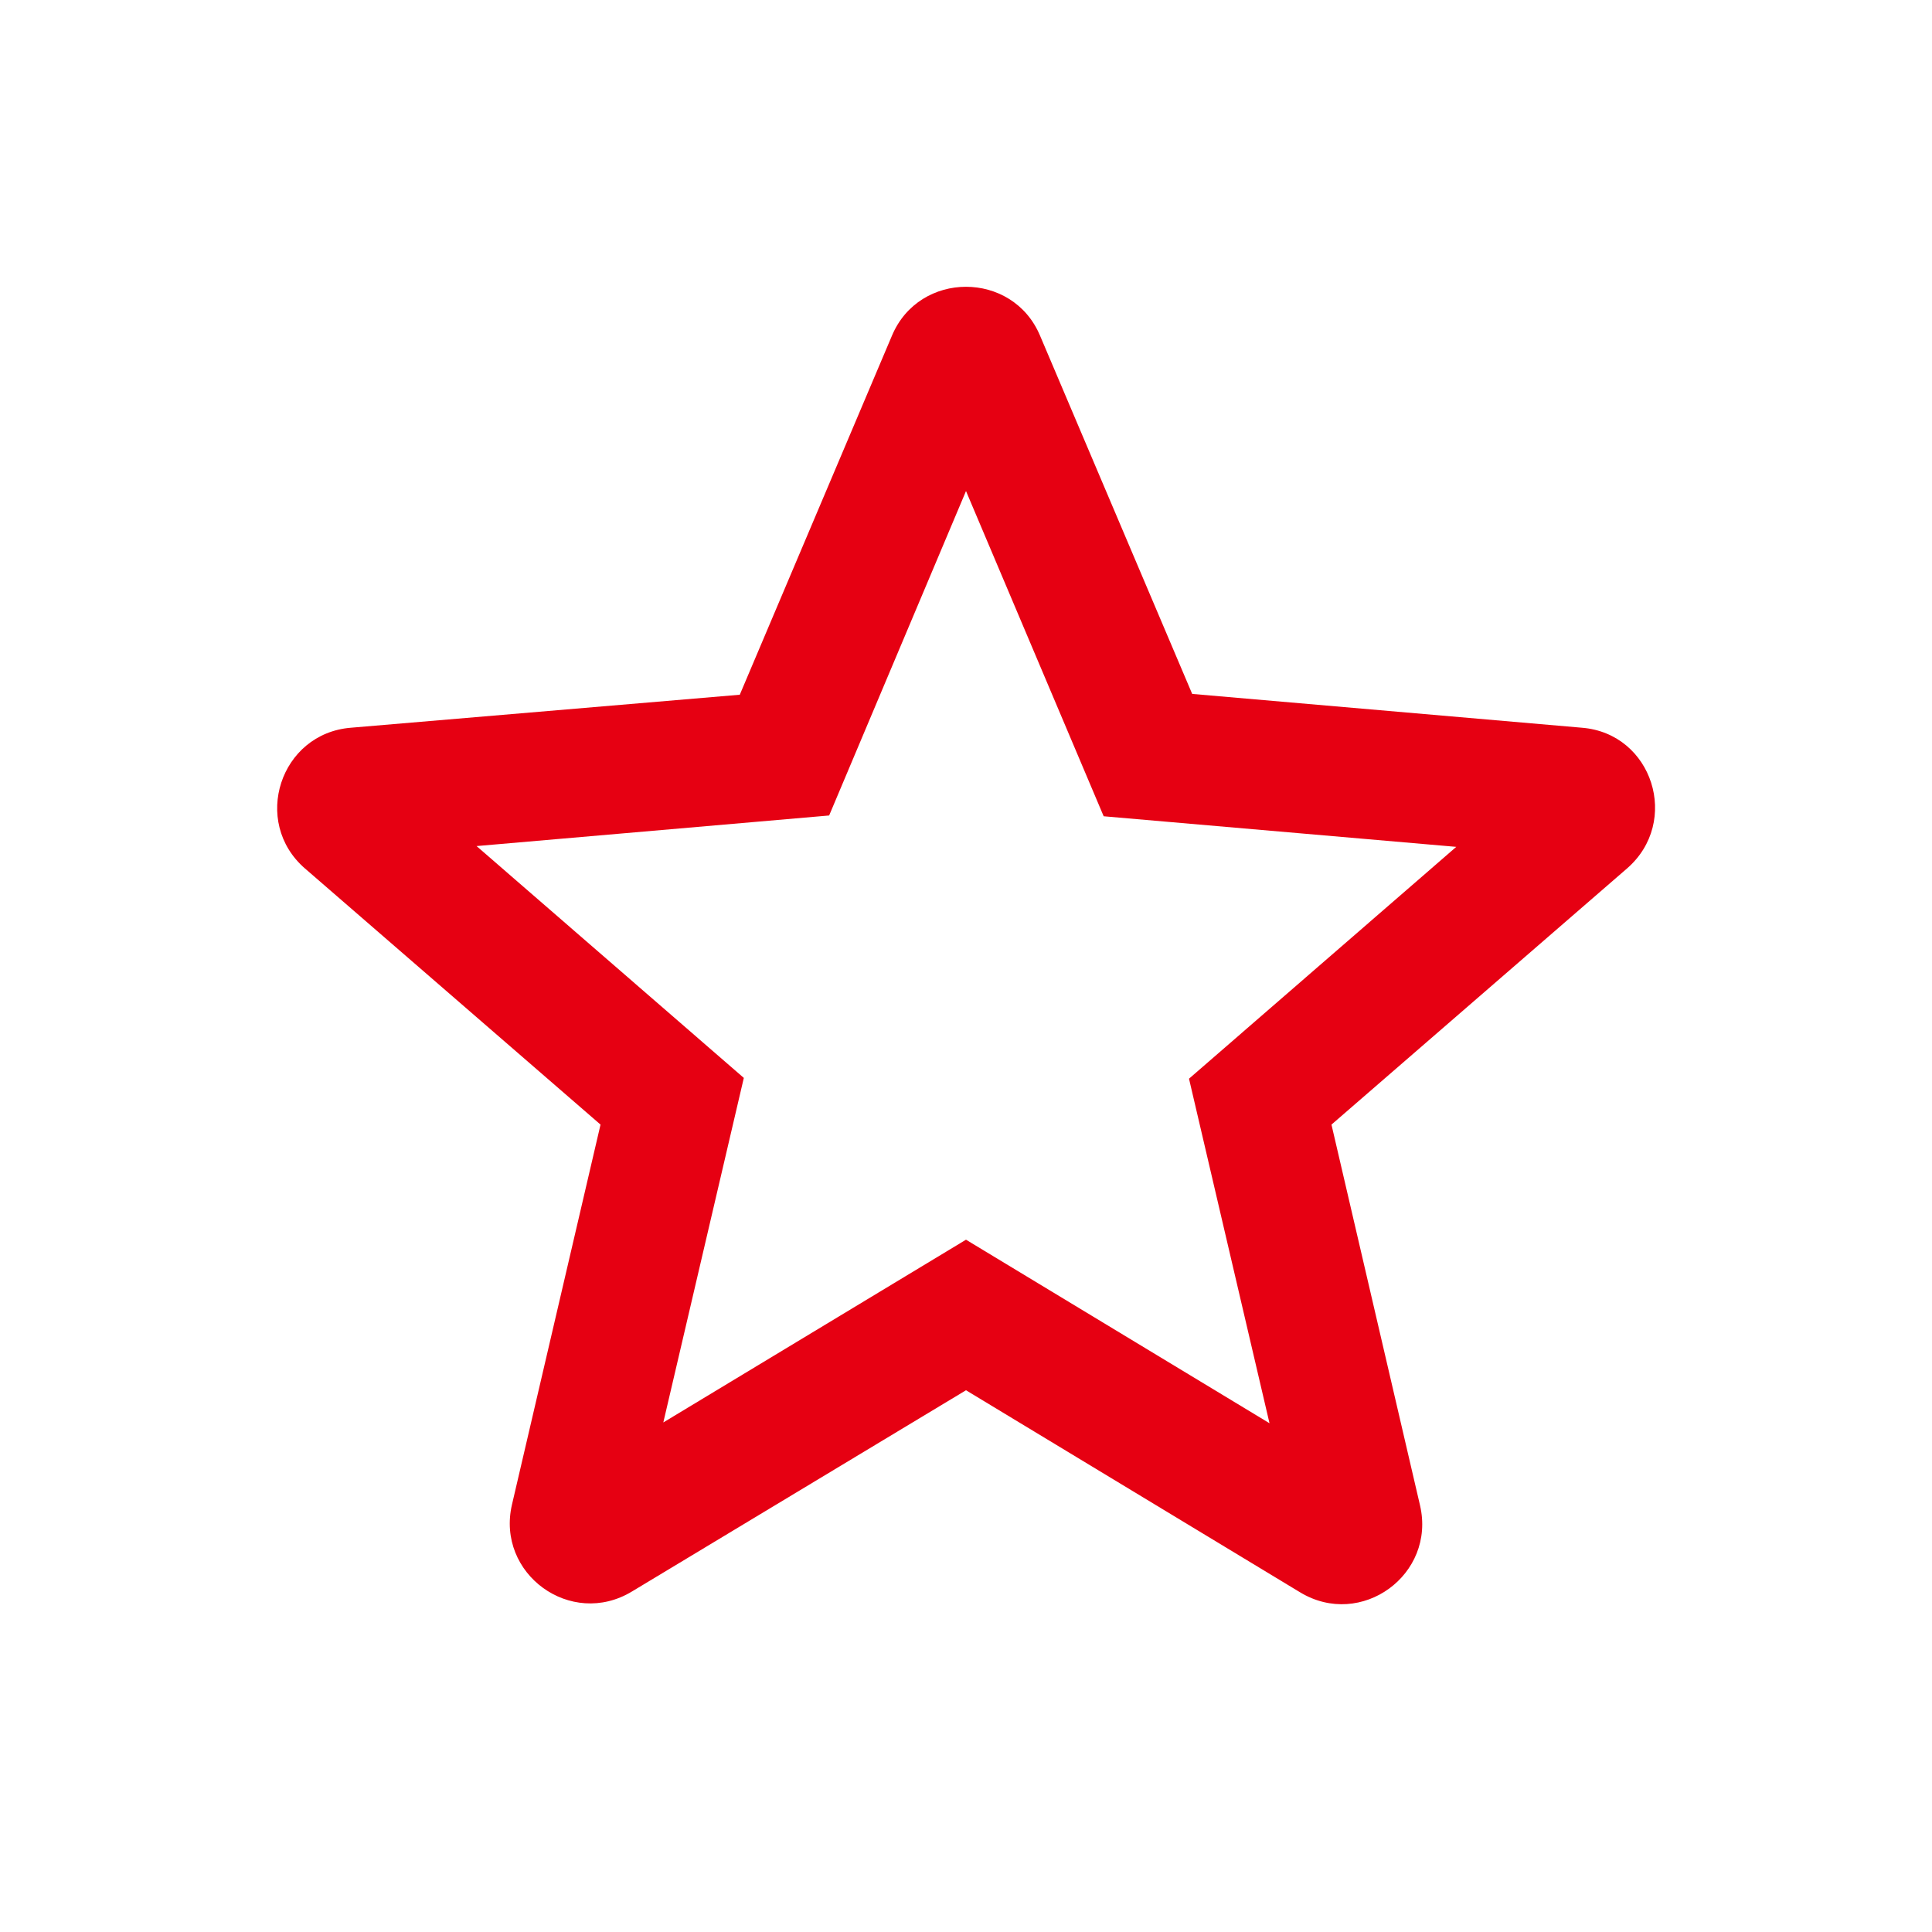 <svg width="54" height="54" viewBox="0 0 54 54" fill="none" xmlns="http://www.w3.org/2000/svg">
<g clip-path="url(#clip0_59_1220)">
<path d="M44.212 20.34L33.322 19.395L29.07 9.383C28.305 7.56 25.695 7.56 24.93 9.383L20.677 19.418L9.81 20.34C7.83 20.497 7.02 22.973 8.527 24.277L16.785 31.433L14.31 42.053C13.86 43.987 15.953 45.517 17.663 44.483L27 38.858L36.337 44.505C38.047 45.54 40.14 44.01 39.69 42.075L37.215 31.433L45.472 24.277C46.98 22.973 46.193 20.497 44.212 20.34ZM27 34.65L18.54 39.758L20.79 30.128L13.32 23.648L23.175 22.793L27 13.725L30.848 22.815L40.703 23.67L33.233 30.15L35.483 39.78L27 34.65Z" fill="#E60012"/>
</g>
<defs>
<clipPath id="clip0_59_1220">
<rect width="54" height="54" fill="white"/>
</clipPath>
</defs>
</svg>
